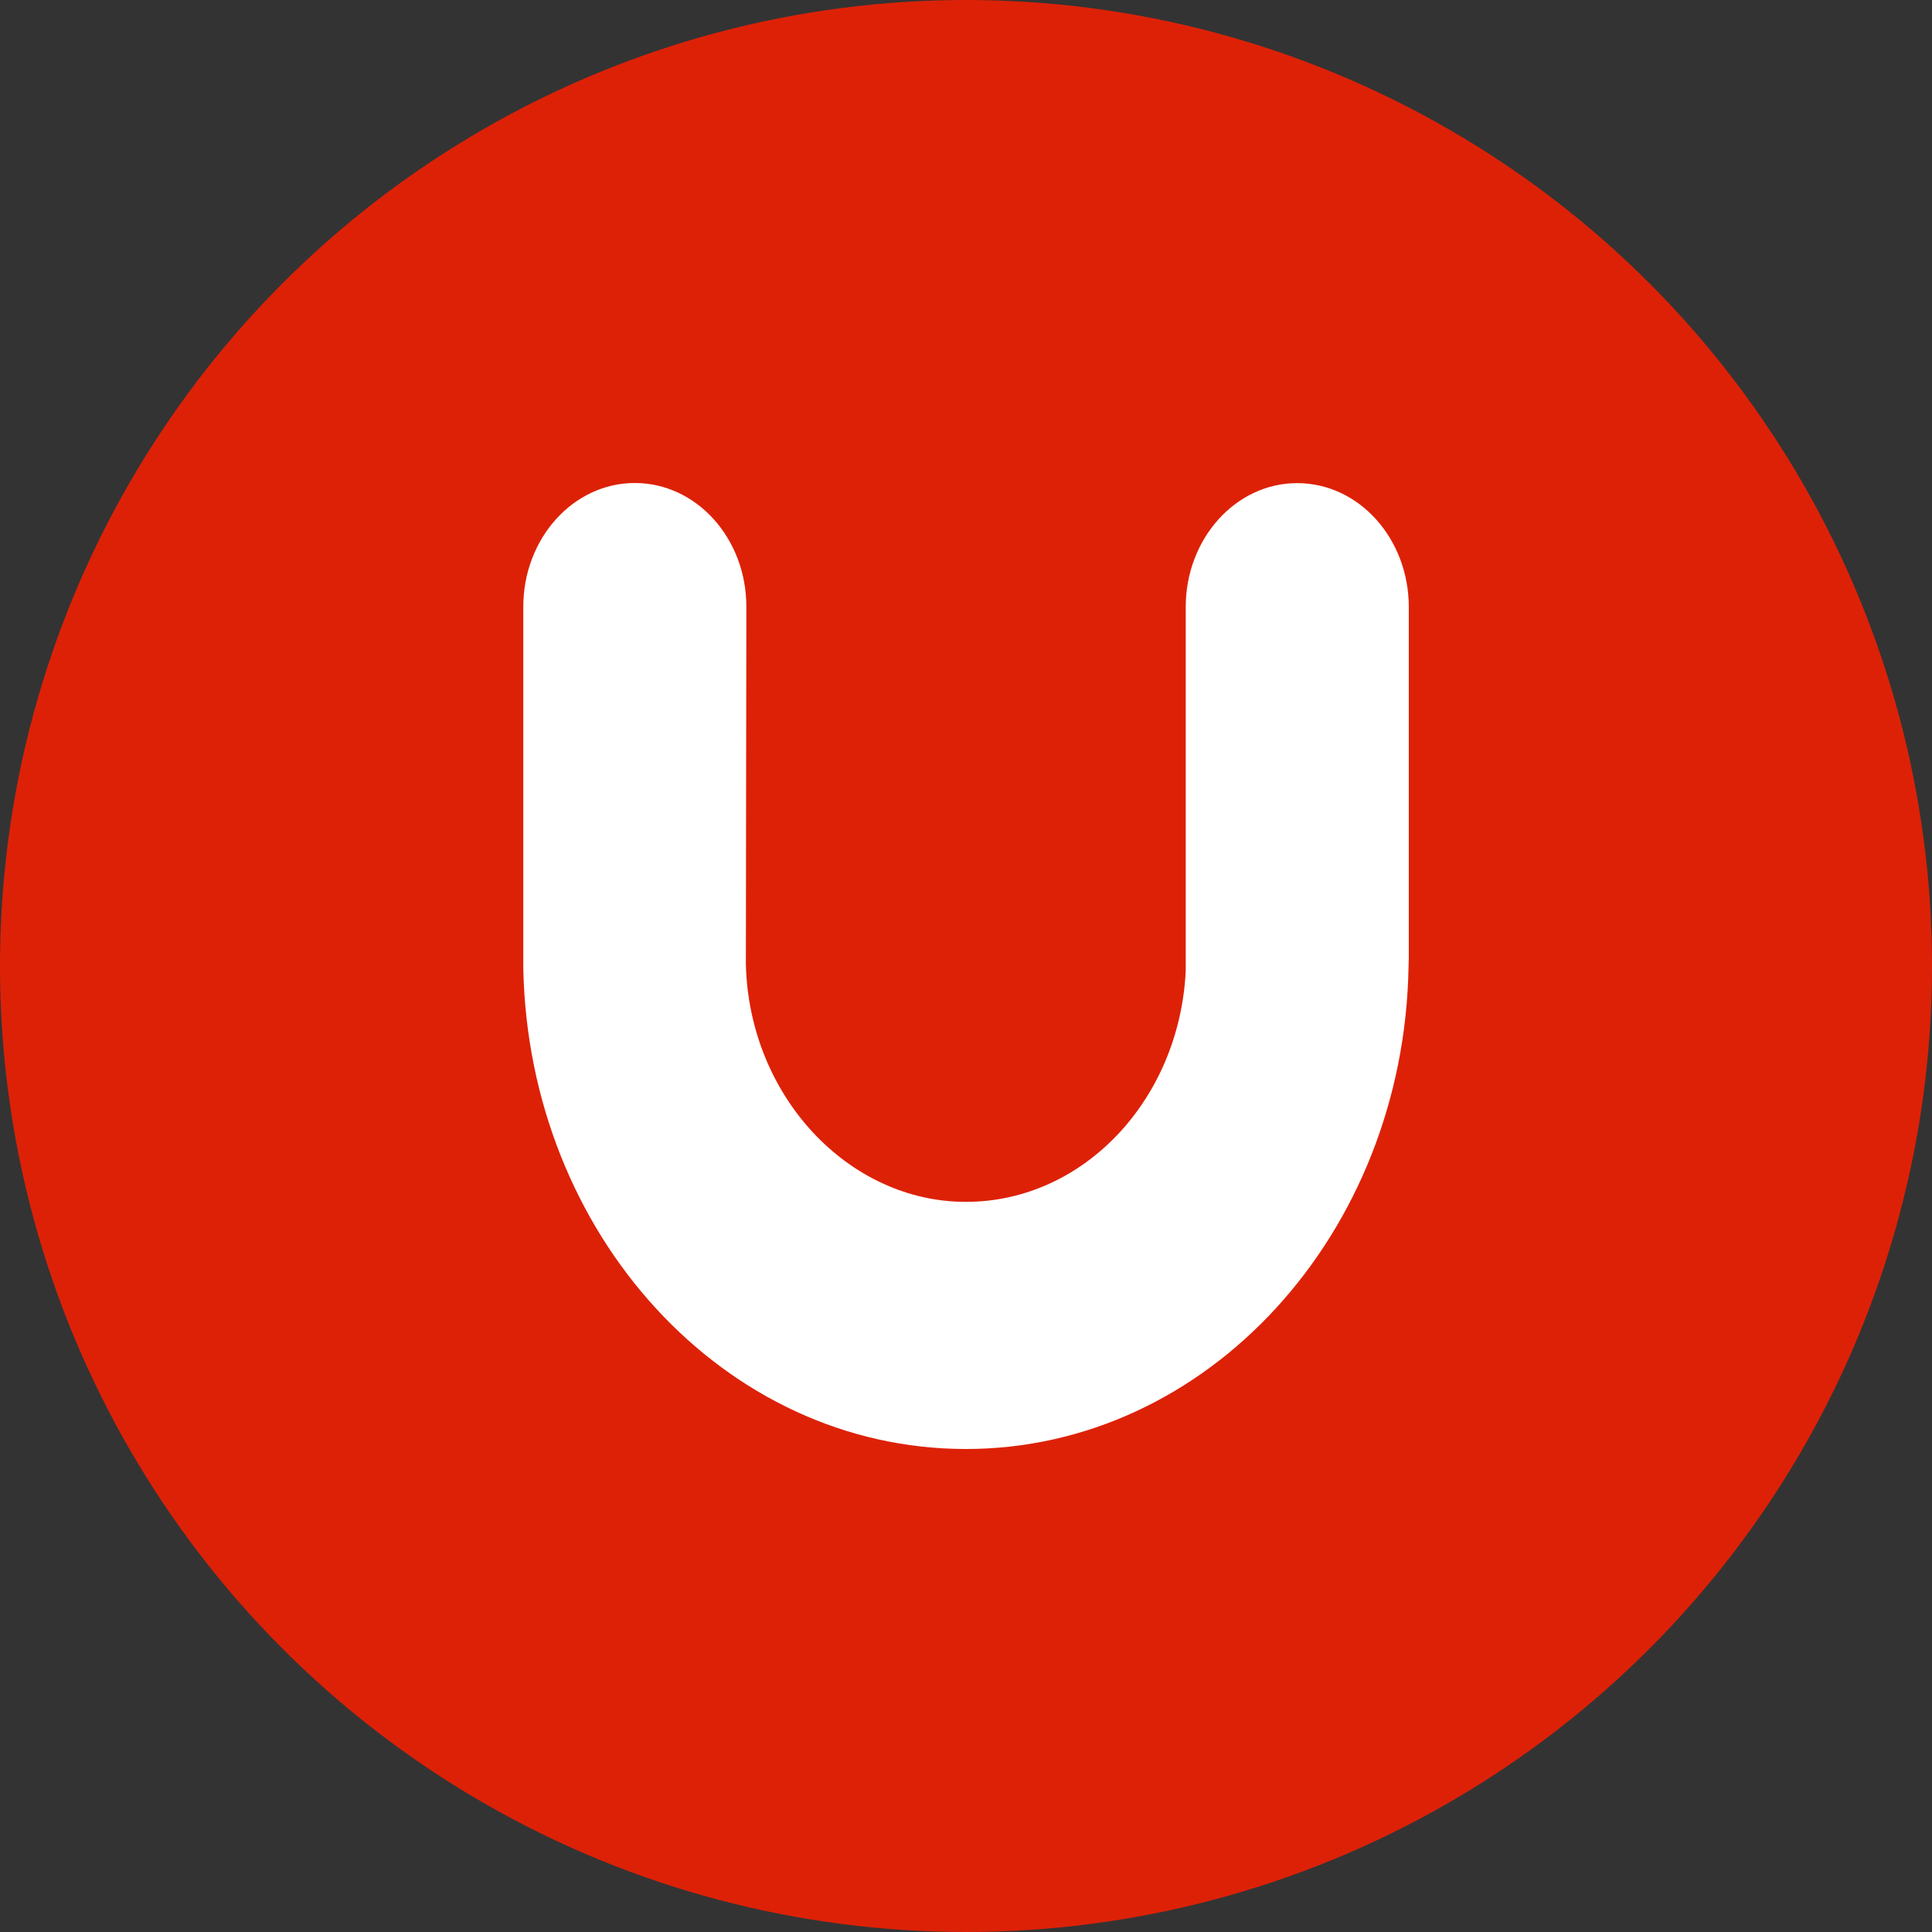 <svg width="48" height="48" viewBox="0 0 48 48" fill="none" xmlns="http://www.w3.org/2000/svg">
<rect x="0" y="0" width="48" height="48" fill="#333333" stroke="none"/>
<circle cx="24" cy="24" r="24" fill="#DD2107"/>
<path d="M35.001 15.083V23.791L34.995 24.018C34.883 30.659 29.995 36 23.997 36C18 36 13.13 30.673 13.001 24.052V15.075C13.001 13.381 14.239 12 15.771 12C17.303 12 18.543 13.373 18.543 15.075L18.531 23.962C18.612 27.234 21.079 29.86 23.997 29.86C26.916 29.86 29.298 27.327 29.459 24.13V15.081C29.459 13.387 30.697 12.003 32.228 12.003C33.76 12.003 35.001 13.38 35.001 15.081V15.083Z" fill="white"/>
</svg>
